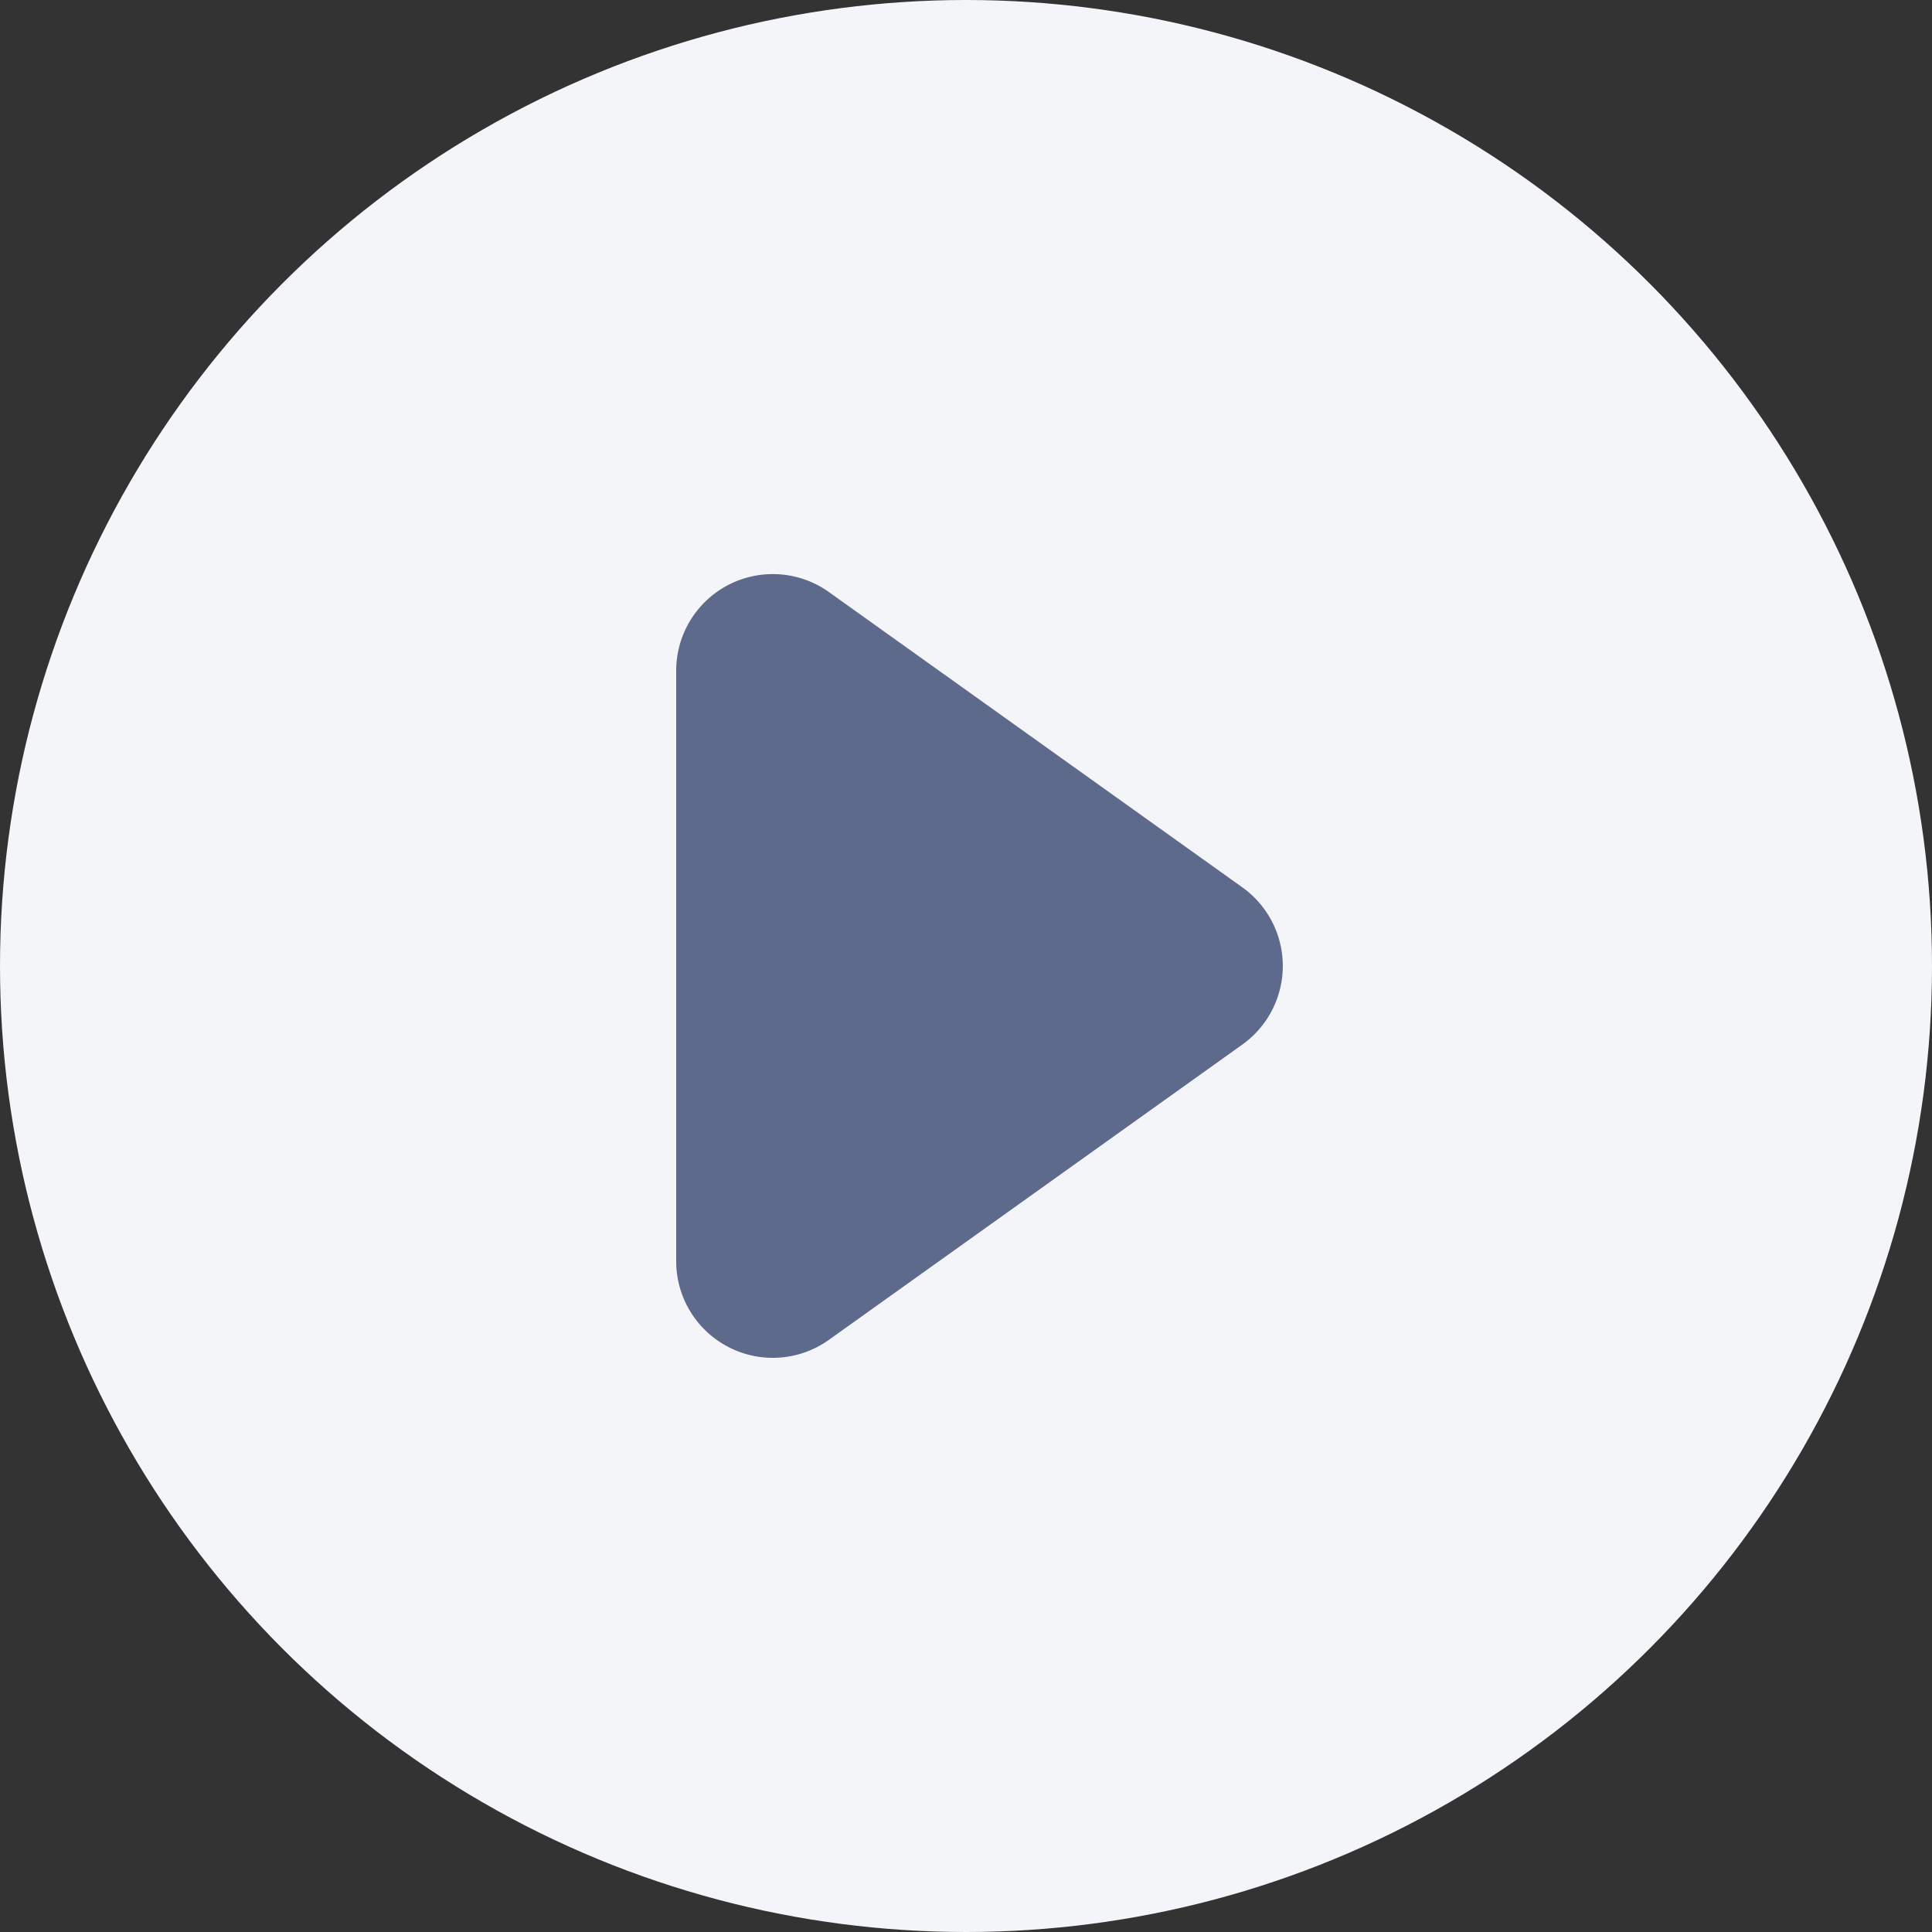 <svg xmlns="http://www.w3.org/2000/svg" width="20" height="20" viewBox="0 0 20 20">
  <rect x="0" y="0" width="20" height="20" fill="#333333" stroke="none"/>
  <g id="Grupo_9" data-name="Grupo 9" transform="translate(-367.94 -528.94)">
    <g id="Grupo_10" data-name="Grupo 10" transform="translate(-52)">
      <circle id="Elipse_1" data-name="Elipse 1" cx="10" cy="10" r="10" transform="translate(419.94 528.94)" fill="#f4f5f8"/>
      <path id="Polígono_1" data-name="Polígono 1" d="M4.186,1.139a1,1,0,0,1,1.627,0l3.057,4.28A1,1,0,0,1,8.057,7H1.943a1,1,0,0,1-.814-1.581Z" transform="translate(433.94 533.94) rotate(90)" fill="#5e6a8b"/>
    </g>
  </g>
</svg>
